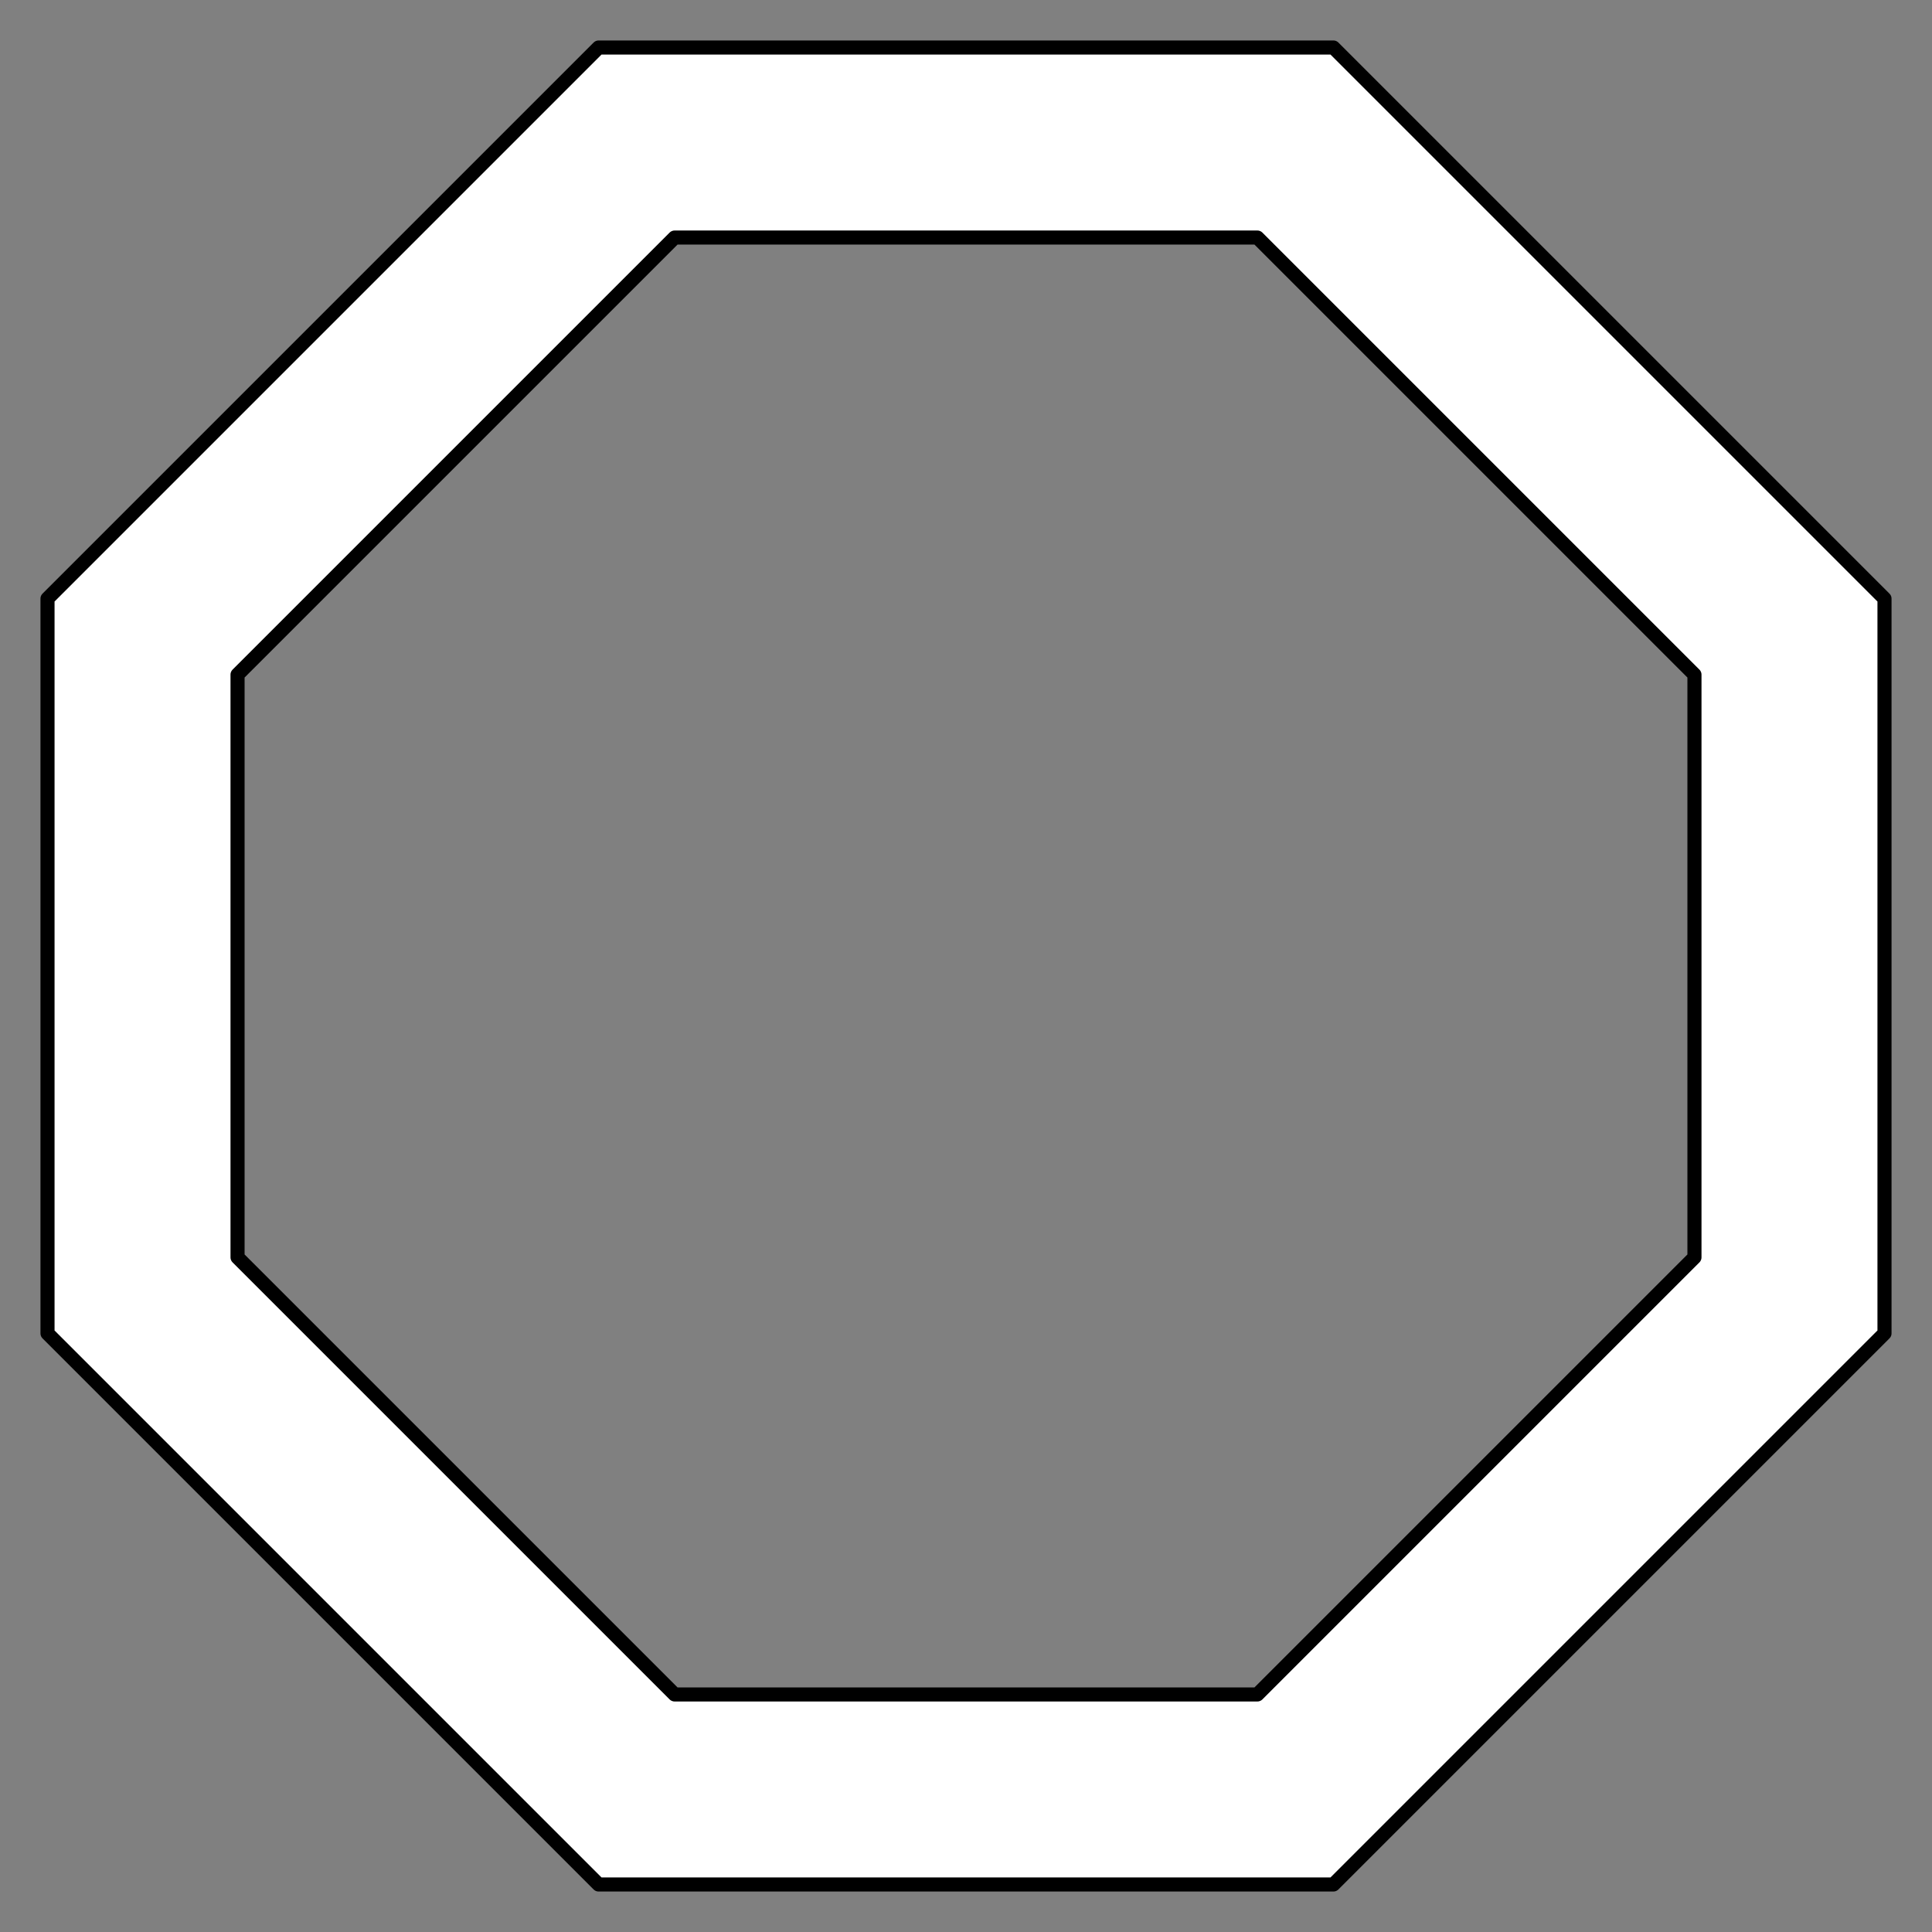 <?xml version="1.0" encoding="UTF-8" standalone="no"?>
<!DOCTYPE svg PUBLIC "-//W3C//DTD SVG 1.1//EN" "http://www.w3.org/Graphics/SVG/1.1/DTD/svg11.dtd">
<svg xmlns="http://www.w3.org/2000/svg" xmlns:xl="http://www.w3.org/1999/xlink" xmlns:dc="http://purl.org/dc/elements/1.1/" version="1.1" viewBox="45 72 274.5 274.5" width="274.5" height="274.5">
  <rect x="45" y="72" width="274.5" height="274.5" fill="#808080" stroke="none"/>
  <defs>
    <clipPath id="artboard_clip_path">
      <path d="M 45 72 L 319.5 72 L 319.5 336.102 L 303.903 346.5 L 45 346.5 Z"/>
    </clipPath>
  </defs>
  <g id="Octagon_Voided" fill-opacity="1" stroke-opacity="1" stroke="none" fill="none" stroke-dasharray="none">
    <title>Octagon Voided</title>
    <g id="Octagon_Voided_Art" clip-path="url(#artboard_clip_path)">
      <title>Art</title>
      <g id="Graphic_113">
        <path d="M 130.05 78.75 L 51.75 157.05 L 51.75 261.45 L 130.05 339.75 L 234.45 339.75 L 312.75 261.45 L 312.75 157.05 L 234.45 78.75 Z M 140.85 105.75 L 223.65 105.75 L 285.75 167.85 L 285.75 250.65 L 223.65 312.75 L 140.85 312.75 L 78.75 250.65 L 78.75 167.85 Z" fill="#FFFFFF"/>
        <path d="M 130.05 78.75 L 51.75 157.05 L 51.75 261.45 L 130.05 339.75 L 234.45 339.75 L 312.75 261.45 L 312.75 157.05 L 234.45 78.75 Z M 140.85 105.75 L 223.65 105.75 L 285.75 167.85 L 285.75 250.65 L 223.65 312.75 L 140.85 312.75 L 78.75 250.65 L 78.75 167.85 Z" stroke="black" stroke-linecap="round" stroke-linejoin="round" stroke-width="2"/>
      </g>
    </g>
  </g>
</svg>
